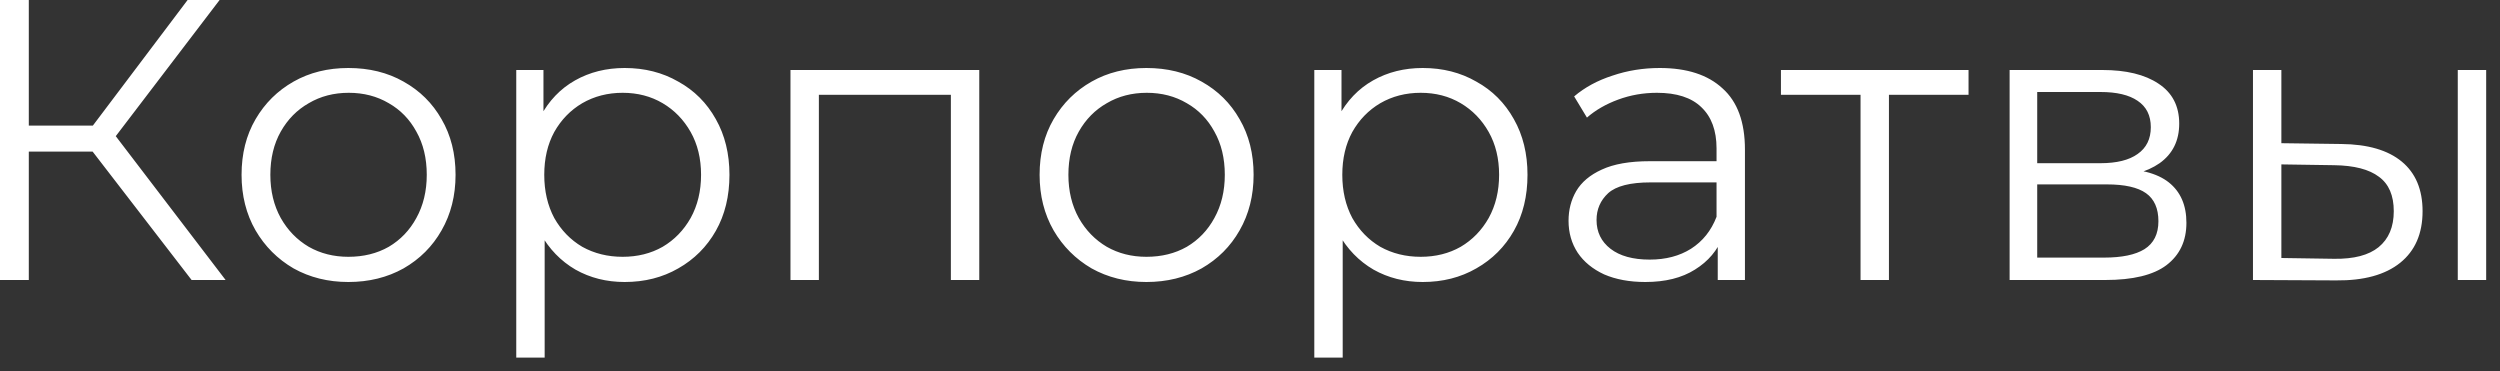<?xml version="1.0" encoding="UTF-8"?> <svg xmlns="http://www.w3.org/2000/svg" width="175" height="26" viewBox="0 0 175 26" fill="none"><rect x="0" y="0" width="175" height="26" fill="#333333" stroke="none"/><path d="M13.412 19.6L5.88 9.828L7.56 8.82L15.792 19.6H13.412ZM0 19.6L0 9.63211e-05H2.016L2.016 19.6H0ZM1.4 10.612L1.4 8.792H7.532L7.532 10.612H1.4ZM7.728 10.024L5.824 9.688L13.132 9.63211e-05H15.372L7.728 10.024ZM24.385 19.74C22.966 19.74 21.688 19.423 20.549 18.788C19.429 18.135 18.542 17.248 17.889 16.128C17.235 14.989 16.909 13.692 16.909 12.236C16.909 10.761 17.235 9.464 17.889 8.344C18.542 7.224 19.429 6.347 20.549 5.712C21.669 5.077 22.948 4.76 24.385 4.76C25.841 4.76 27.129 5.077 28.249 5.712C29.387 6.347 30.274 7.224 30.909 8.344C31.562 9.464 31.889 10.761 31.889 12.236C31.889 13.692 31.562 14.989 30.909 16.128C30.274 17.248 29.387 18.135 28.249 18.788C27.11 19.423 25.822 19.74 24.385 19.74ZM24.385 17.976C25.449 17.976 26.392 17.743 27.213 17.276C28.034 16.791 28.678 16.119 29.145 15.26C29.63 14.383 29.873 13.375 29.873 12.236C29.873 11.079 29.63 10.071 29.145 9.212C28.678 8.353 28.034 7.691 27.213 7.224C26.392 6.739 25.458 6.496 24.413 6.496C23.367 6.496 22.434 6.739 21.613 7.224C20.791 7.691 20.138 8.353 19.653 9.212C19.168 10.071 18.925 11.079 18.925 12.236C18.925 13.375 19.168 14.383 19.653 15.26C20.138 16.119 20.791 16.791 21.613 17.276C22.434 17.743 23.358 17.976 24.385 17.976ZM43.726 19.74C42.456 19.74 41.308 19.451 40.282 18.872C39.255 18.275 38.434 17.425 37.818 16.324C37.22 15.204 36.922 13.841 36.922 12.236C36.922 10.631 37.22 9.277 37.818 8.176C38.415 7.056 39.227 6.207 40.254 5.628C41.28 5.049 42.438 4.76 43.726 4.76C45.126 4.76 46.376 5.077 47.478 5.712C48.598 6.328 49.475 7.205 50.11 8.344C50.744 9.464 51.062 10.761 51.062 12.236C51.062 13.729 50.744 15.036 50.11 16.156C49.475 17.276 48.598 18.153 47.478 18.788C46.376 19.423 45.126 19.74 43.726 19.74ZM36.138 25.032L36.138 4.9H38.042L38.042 9.324L37.846 12.264L38.126 15.232L38.126 25.032H36.138ZM43.586 17.976C44.631 17.976 45.564 17.743 46.386 17.276C47.207 16.791 47.86 16.119 48.346 15.26C48.831 14.383 49.074 13.375 49.074 12.236C49.074 11.097 48.831 10.099 48.346 9.24C47.86 8.381 47.207 7.709 46.386 7.224C45.564 6.739 44.631 6.496 43.586 6.496C42.54 6.496 41.598 6.739 40.758 7.224C39.936 7.709 39.283 8.381 38.798 9.24C38.331 10.099 38.098 11.097 38.098 12.236C38.098 13.375 38.331 14.383 38.798 15.26C39.283 16.119 39.936 16.791 40.758 17.276C41.598 17.743 42.54 17.976 43.586 17.976ZM55.333 19.6L55.333 4.9H68.549L68.549 19.6H66.561L66.561 6.104L67.065 6.636H56.817L57.321 6.104L57.321 19.6H55.333ZM80.248 19.74C78.829 19.74 77.551 19.423 76.412 18.788C75.292 18.135 74.405 17.248 73.752 16.128C73.099 14.989 72.772 13.692 72.772 12.236C72.772 10.761 73.099 9.464 73.752 8.344C74.405 7.224 75.292 6.347 76.412 5.712C77.532 5.077 78.811 4.76 80.248 4.76C81.704 4.76 82.992 5.077 84.112 5.712C85.251 6.347 86.137 7.224 86.772 8.344C87.425 9.464 87.752 10.761 87.752 12.236C87.752 13.692 87.425 14.989 86.772 16.128C86.137 17.248 85.251 18.135 84.112 18.788C82.973 19.423 81.685 19.74 80.248 19.74ZM80.248 17.976C81.312 17.976 82.255 17.743 83.076 17.276C83.897 16.791 84.541 16.119 85.008 15.26C85.493 14.383 85.736 13.375 85.736 12.236C85.736 11.079 85.493 10.071 85.008 9.212C84.541 8.353 83.897 7.691 83.076 7.224C82.255 6.739 81.321 6.496 80.276 6.496C79.231 6.496 78.297 6.739 77.476 7.224C76.655 7.691 76.001 8.353 75.516 9.212C75.031 10.071 74.788 11.079 74.788 12.236C74.788 13.375 75.031 14.383 75.516 15.26C76.001 16.119 76.655 16.791 77.476 17.276C78.297 17.743 79.221 17.976 80.248 17.976ZM99.589 19.74C98.32 19.74 97.171 19.451 96.145 18.872C95.118 18.275 94.297 17.425 93.681 16.324C93.084 15.204 92.785 13.841 92.785 12.236C92.785 10.631 93.084 9.277 93.681 8.176C94.278 7.056 95.09 6.207 96.117 5.628C97.144 5.049 98.301 4.76 99.589 4.76C100.989 4.76 102.24 5.077 103.341 5.712C104.461 6.328 105.338 7.205 105.973 8.344C106.608 9.464 106.925 10.761 106.925 12.236C106.925 13.729 106.608 15.036 105.973 16.156C105.338 17.276 104.461 18.153 103.341 18.788C102.24 19.423 100.989 19.74 99.589 19.74ZM92.001 25.032L92.001 4.9H93.905L93.905 9.324L93.709 12.264L93.989 15.232L93.989 25.032H92.001ZM99.449 17.976C100.494 17.976 101.428 17.743 102.249 17.276C103.07 16.791 103.724 16.119 104.209 15.26C104.694 14.383 104.937 13.375 104.937 12.236C104.937 11.097 104.694 10.099 104.209 9.24C103.724 8.381 103.07 7.709 102.249 7.224C101.428 6.739 100.494 6.496 99.449 6.496C98.403 6.496 97.461 6.739 96.621 7.224C95.799 7.709 95.146 8.381 94.661 9.24C94.194 10.099 93.961 11.097 93.961 12.236C93.961 13.375 94.194 14.383 94.661 15.26C95.146 16.119 95.799 16.791 96.621 17.276C97.461 17.743 98.403 17.976 99.449 17.976ZM120.242 19.6L120.242 16.352L120.158 15.82L120.158 10.388C120.158 9.137 119.803 8.176 119.094 7.504C118.403 6.832 117.367 6.496 115.986 6.496C115.034 6.496 114.129 6.655 113.27 6.972C112.411 7.289 111.683 7.709 111.086 8.232L110.19 6.748C110.937 6.113 111.833 5.628 112.878 5.292C113.923 4.937 115.025 4.76 116.182 4.76C118.086 4.76 119.551 5.236 120.578 6.188C121.623 7.121 122.146 8.549 122.146 10.472L122.146 19.6H120.242ZM115.174 19.74C114.073 19.74 113.111 19.563 112.29 19.208C111.487 18.835 110.871 18.331 110.442 17.696C110.013 17.043 109.798 16.296 109.798 15.456C109.798 14.691 109.975 14 110.33 13.384C110.703 12.749 111.301 12.245 112.122 11.872C112.962 11.48 114.082 11.284 115.482 11.284H120.55L120.55 12.768H115.538C114.119 12.768 113.13 13.02 112.57 13.524C112.029 14.028 111.758 14.653 111.758 15.4C111.758 16.24 112.085 16.912 112.738 17.416C113.391 17.92 114.306 18.172 115.482 18.172C116.602 18.172 117.563 17.92 118.366 17.416C119.187 16.893 119.785 16.147 120.158 15.176L120.606 16.548C120.233 17.519 119.579 18.293 118.646 18.872C117.731 19.451 116.574 19.74 115.174 19.74ZM130.238 19.6L130.238 6.104L130.742 6.636H124.666L124.666 4.9H137.798L137.798 6.636H131.722L132.226 6.104L132.226 19.6H130.238ZM140.673 19.6L140.673 4.9H147.169C148.83 4.9 150.137 5.217 151.089 5.852C152.059 6.487 152.545 7.42 152.545 8.652C152.545 9.847 152.087 10.771 151.173 11.424C150.258 12.059 149.054 12.376 147.561 12.376L147.953 11.788C149.707 11.788 150.995 12.115 151.817 12.768C152.638 13.421 153.049 14.364 153.049 15.596C153.049 16.865 152.582 17.855 151.649 18.564C150.734 19.255 149.306 19.6 147.365 19.6H140.673ZM142.605 18.032H147.281C148.531 18.032 149.474 17.836 150.109 17.444C150.762 17.033 151.089 16.38 151.089 15.484C151.089 14.588 150.799 13.935 150.221 13.524C149.642 13.113 148.727 12.908 147.477 12.908H142.605L142.605 18.032ZM142.605 11.424H147.029C148.167 11.424 149.035 11.209 149.633 10.78C150.249 10.351 150.557 9.725 150.557 8.904C150.557 8.083 150.249 7.467 149.633 7.056C149.035 6.645 148.167 6.44 147.029 6.44H142.605L142.605 11.424ZM172.044 19.6L172.044 4.9H174.032L174.032 19.6H172.044ZM163.896 10.08C165.744 10.099 167.153 10.509 168.124 11.312C169.095 12.115 169.58 13.272 169.58 14.784C169.58 16.352 169.057 17.556 168.012 18.396C166.967 19.236 165.473 19.647 163.532 19.628L157.708 19.6L157.708 4.9H159.696L159.696 10.024L163.896 10.08ZM163.392 18.116C164.773 18.135 165.809 17.864 166.5 17.304C167.209 16.725 167.564 15.885 167.564 14.784C167.564 13.683 167.219 12.88 166.528 12.376C165.837 11.853 164.792 11.583 163.392 11.564L159.696 11.508L159.696 18.06L163.392 18.116Z" fill="white"></path></svg> 